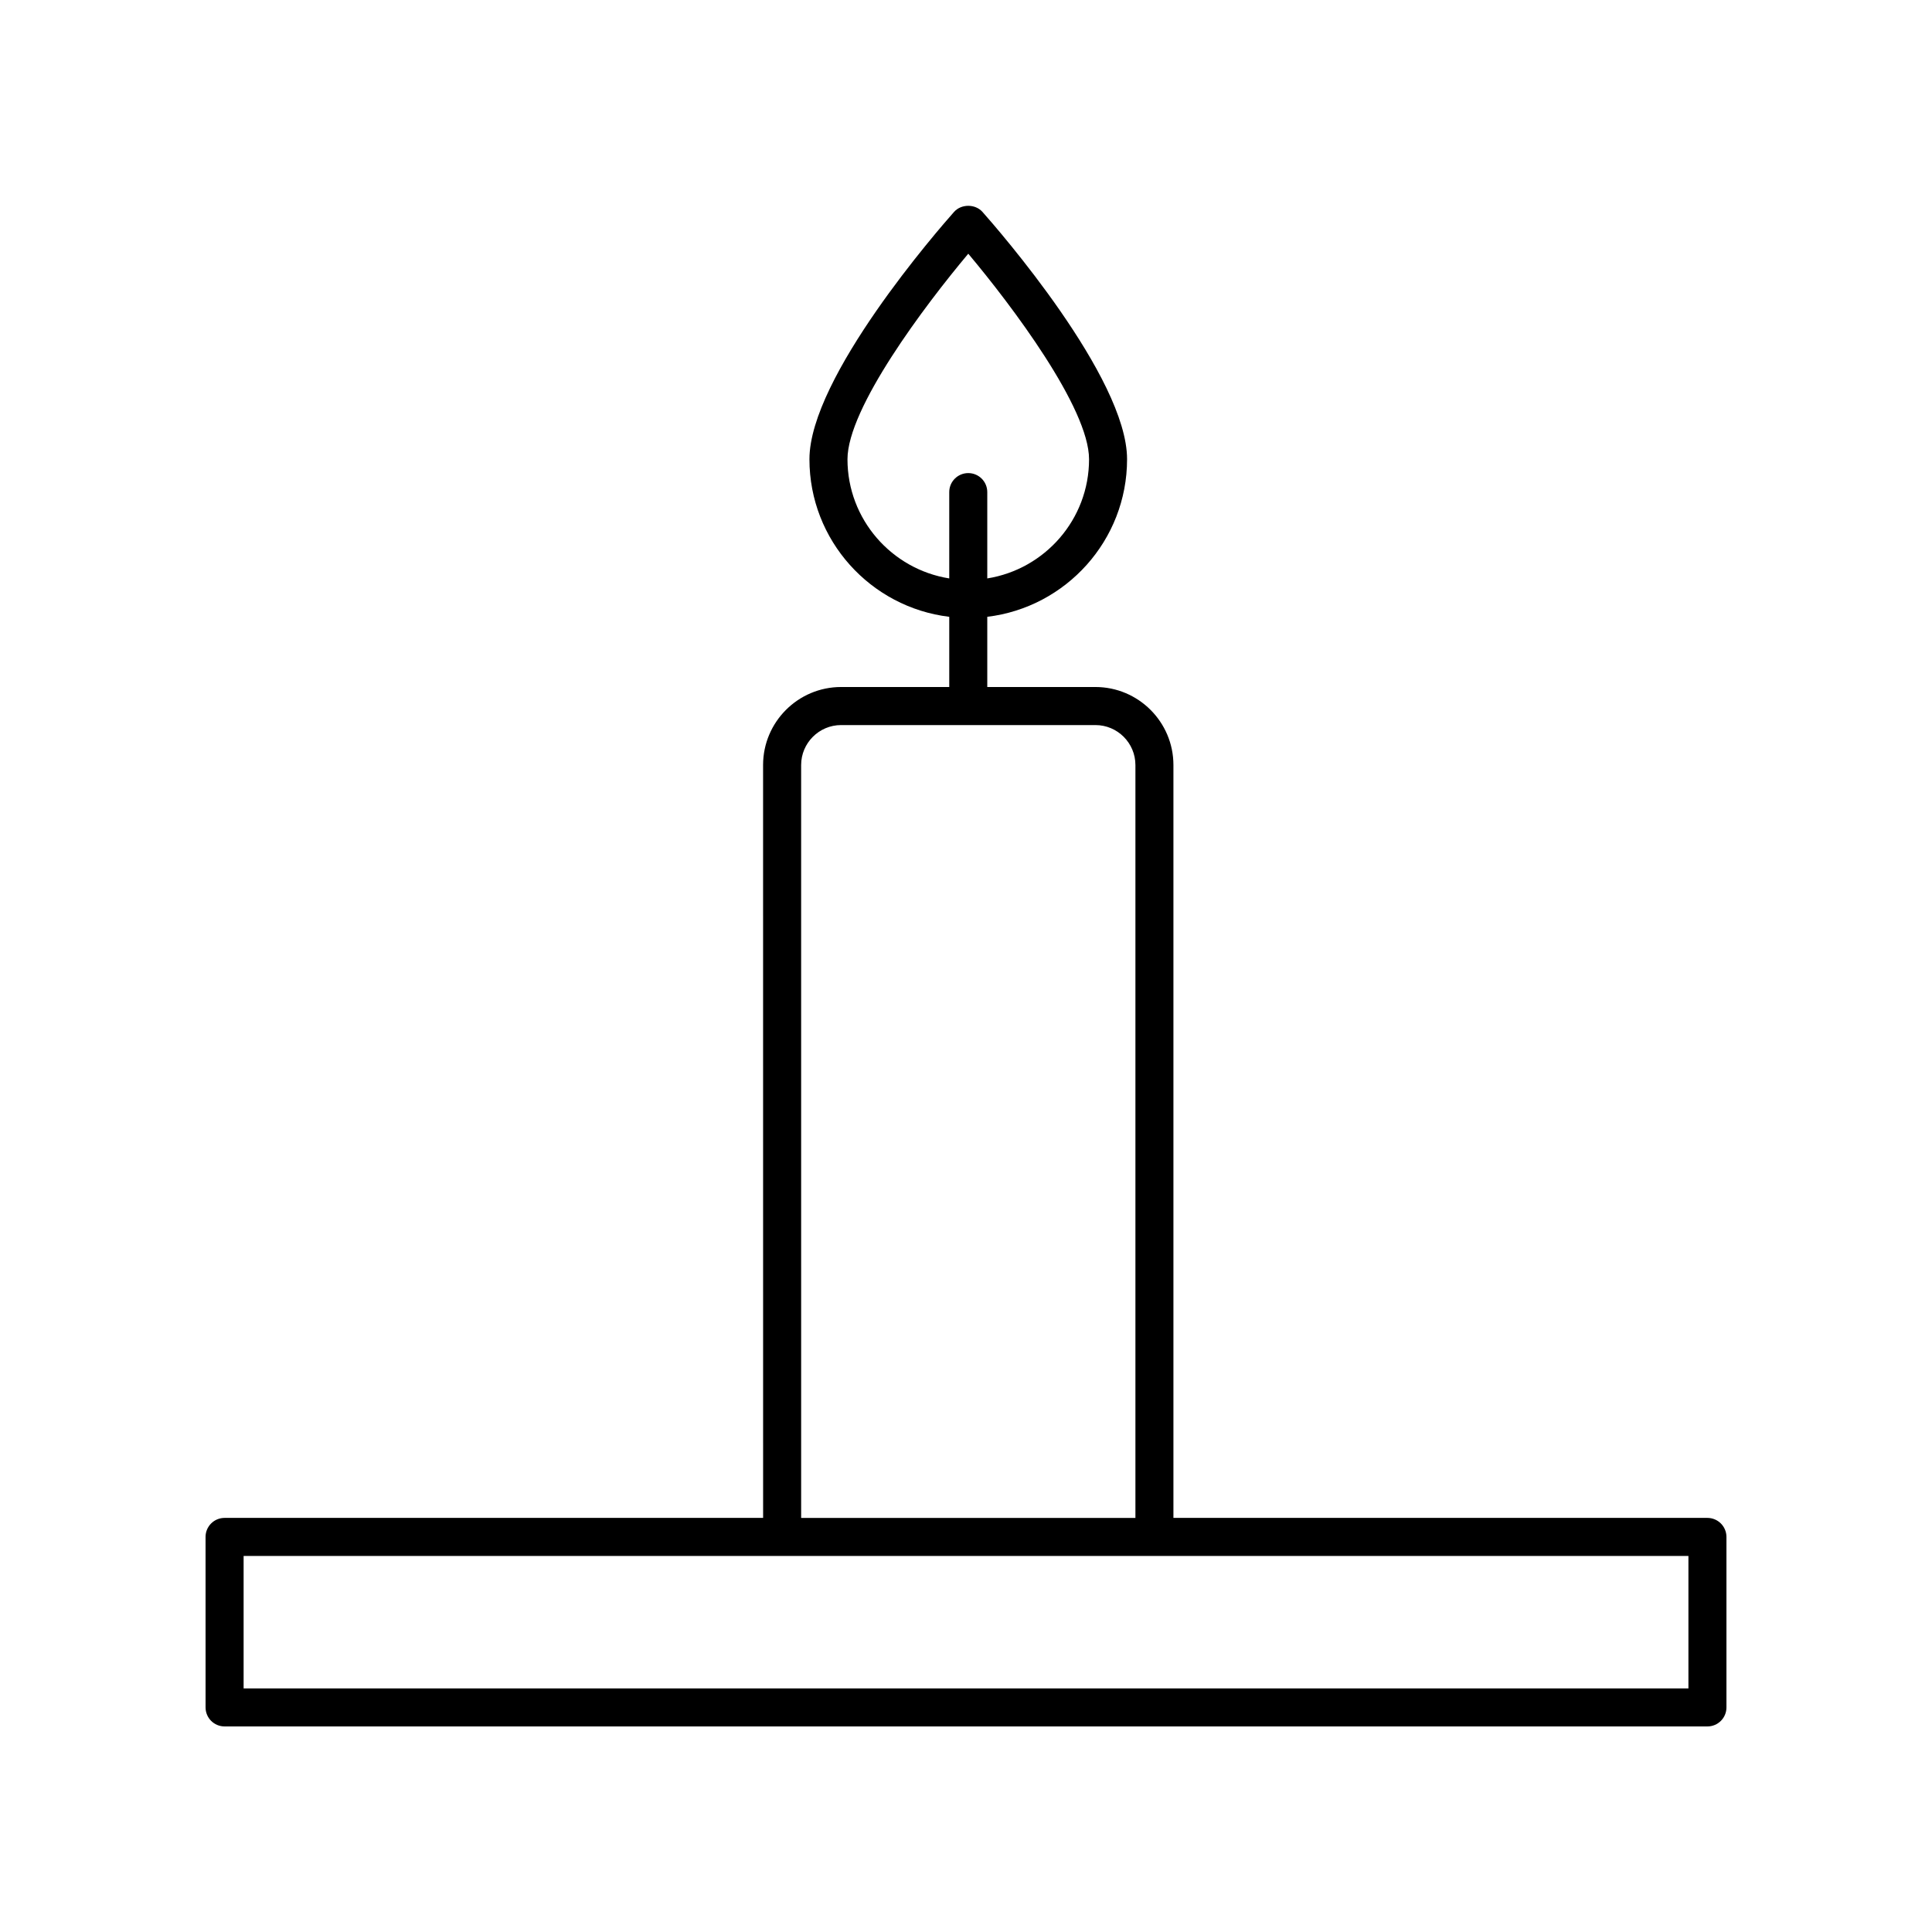<?xml version="1.0" encoding="UTF-8"?>
<!-- Uploaded to: ICON Repo, www.iconrepo.com, Generator: ICON Repo Mixer Tools -->
<svg fill="#000000" width="800px" height="800px" version="1.1" viewBox="144 144 512 512" xmlns="http://www.w3.org/2000/svg">
 <path d="m596.48 546.26h-141.51v-199.52c0-11.398-9.273-20.676-20.676-20.676h-28.656v-18.605c20.836-2.504 37.047-20.262 37.047-41.758 0-21.746-34.395-61.121-38.316-65.539-1.914-2.156-5.625-2.156-7.539 0-3.922 4.418-38.32 43.793-38.32 65.539 0 21.5 16.215 39.258 37.051 41.758v18.605h-28.66c-11.398 0-20.676 9.273-20.676 20.676l0.008 199.52h-142.72c-2.781 0-5.039 2.254-5.039 5.039l0.004 45.184c0 2.785 2.254 5.039 5.039 5.039h392.97c2.781 0 5.039-2.254 5.039-5.039v-45.184c-0.004-2.785-2.262-5.039-5.043-5.039zm-227.89-280.55c0-13.543 20.504-40.766 32.012-54.473 11.512 13.703 32.008 40.918 32.008 54.473 0 15.934-11.711 29.148-26.973 31.578v-22.875c0-2.785-2.254-5.039-5.039-5.039-2.781 0-5.039 2.254-5.039 5.039v22.875c-15.254-2.43-26.969-15.645-26.969-31.578zm-12.281 81.039c0-5.844 4.754-10.598 10.598-10.598h67.391c5.844 0 10.598 4.754 10.598 10.598v199.52h-88.586zm235.14 244.7h-382.89v-35.109h382.89z"/>
</svg>